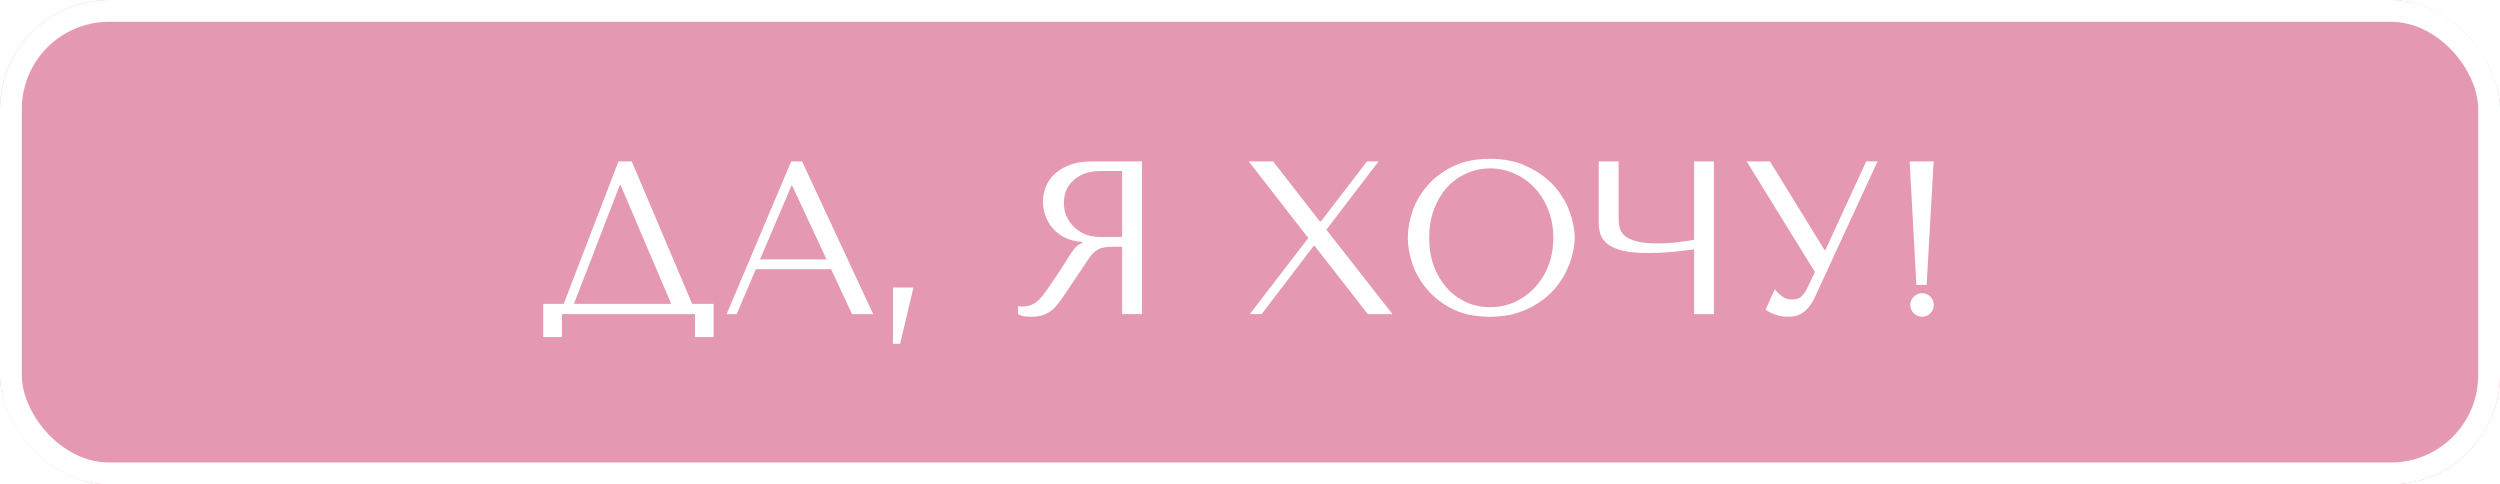 <?xml version="1.0" encoding="UTF-8"?> <svg xmlns="http://www.w3.org/2000/svg" width="573" height="111" viewBox="0 0 573 111" fill="none"><g filter="url(#filter0_ii_2731_1047)"><rect width="573" height="111" rx="25" fill="#E498B2"></rect><path d="M144.8 37L158.65 69.65H163.55V77.25H159.3V72H128.8V77.25H124.5V69.65H129.2L141.75 37H144.8ZM153.85 69.65L142.25 42.45H142.05L131.55 69.65H153.85ZM190.491 61.7H173.241L168.841 72H166.541L181.341 37H183.841L200.141 72H195.291L190.491 61.7ZM189.441 59.45L181.591 42.6H181.391L174.191 59.45H189.441ZM206.312 78.8H204.662V65.9H209.362L206.312 78.8ZM261.738 37V72H257.188V56.55H254.988C254.055 56.55 253.271 56.633 252.638 56.8C252.038 56.967 251.488 57.25 250.988 57.65C250.488 58.05 250.021 58.567 249.588 59.2C249.155 59.833 248.638 60.617 248.038 61.55L244.088 67.4C243.588 68.167 243.088 68.867 242.588 69.5C242.121 70.133 241.605 70.683 241.038 71.15C240.471 71.583 239.821 71.933 239.088 72.2C238.388 72.467 237.538 72.6 236.538 72.6C235.805 72.6 235.205 72.567 234.738 72.5C234.271 72.433 233.805 72.267 233.338 72V70.15C233.505 70.183 233.671 70.217 233.838 70.25C234.005 70.25 234.171 70.25 234.338 70.25C235.038 70.25 235.655 70.15 236.188 69.95C236.721 69.75 237.221 69.467 237.688 69.1C238.155 68.7 238.605 68.233 239.038 67.7C239.471 67.133 239.921 66.5 240.388 65.8C241.788 63.767 242.871 62.15 243.638 60.95C244.405 59.717 245.005 58.767 245.438 58.1C245.905 57.433 246.271 56.95 246.538 56.65C246.838 56.35 247.188 56.1 247.588 55.9L248.088 55.65V55.45C246.488 55.35 245.105 55 243.938 54.4C242.805 53.8 241.871 53.05 241.138 52.15C240.405 51.25 239.871 50.283 239.538 49.25C239.205 48.183 239.038 47.15 239.038 46.15C239.038 45.25 239.205 44.267 239.538 43.2C239.905 42.133 240.505 41.15 241.338 40.25C242.205 39.317 243.371 38.55 244.838 37.95C246.305 37.317 248.155 37 250.388 37H261.738ZM257.188 39.2H252.138C250.871 39.2 249.721 39.383 248.688 39.75C247.688 40.117 246.821 40.633 246.088 41.3C245.355 41.933 244.788 42.7 244.388 43.6C244.021 44.5 243.838 45.483 243.838 46.55C243.838 47.45 244.005 48.367 244.338 49.3C244.705 50.2 245.238 51.033 245.938 51.8C246.638 52.533 247.488 53.133 248.488 53.6C249.521 54.067 250.705 54.3 252.038 54.3H257.188V39.2ZM291.807 37L302.507 50.75H302.757L313.307 37H315.957L304.007 52.65L319.157 72H313.507L301.307 56.35H301.107L289.157 72H286.457L299.857 54.55L286.207 37H291.807ZM322.668 54.5C322.668 52.6 323.018 50.583 323.718 48.45C324.451 46.317 325.585 44.367 327.118 42.6C328.651 40.8 330.601 39.317 332.968 38.15C335.335 36.983 338.168 36.4 341.468 36.4C344.801 36.4 347.685 37 350.118 38.2C352.585 39.367 354.618 40.85 356.218 42.65C357.818 44.45 359.001 46.417 359.768 48.55C360.535 50.65 360.918 52.633 360.918 54.5C360.918 55.733 360.735 57.033 360.368 58.4C360.035 59.767 359.518 61.133 358.818 62.5C358.151 63.833 357.285 65.117 356.218 66.35C355.151 67.55 353.885 68.617 352.418 69.55C350.985 70.483 349.351 71.233 347.518 71.8C345.718 72.333 343.701 72.6 341.468 72.6C338.168 72.6 335.335 72.017 332.968 70.85C330.601 69.65 328.651 68.15 327.118 66.35C325.585 64.55 324.451 62.6 323.718 60.5C323.018 58.367 322.668 56.367 322.668 54.5ZM327.568 54.5C327.568 56.833 327.918 58.983 328.618 60.95C329.351 62.883 330.335 64.55 331.568 65.95C332.835 67.35 334.318 68.45 336.018 69.25C337.718 70.017 339.568 70.4 341.568 70.4C343.535 70.4 345.385 70.017 347.118 69.25C348.885 68.45 350.418 67.35 351.718 65.95C353.051 64.55 354.101 62.883 354.868 60.95C355.635 58.983 356.018 56.833 356.018 54.5C356.018 52.167 355.635 50.033 354.868 48.1C354.101 46.133 353.051 44.45 351.718 43.05C350.418 41.65 348.885 40.567 347.118 39.8C345.385 39 343.535 38.6 341.568 38.6C339.568 38.6 337.718 39 336.018 39.8C334.318 40.567 332.835 41.65 331.568 43.05C330.335 44.45 329.351 46.133 328.618 48.1C327.918 50.033 327.568 52.167 327.568 54.5ZM388.28 54.95V37H392.83V72H388.28V57.15C386.78 57.35 385.08 57.55 383.18 57.75C381.28 57.917 379.546 58 377.98 58C375.313 58 373.213 57.8 371.68 57.4C370.146 56.967 368.996 56.417 368.23 55.75C367.463 55.05 366.963 54.283 366.73 53.45C366.53 52.617 366.43 51.783 366.43 50.95V37H370.98V49.6C370.98 50.367 371.03 51.117 371.13 51.85C371.263 52.583 371.613 53.25 372.18 53.85C372.746 54.417 373.646 54.883 374.88 55.25C376.113 55.617 377.83 55.8 380.03 55.8C380.53 55.8 381.113 55.783 381.78 55.75C382.48 55.717 383.196 55.667 383.93 55.6C384.696 55.5 385.446 55.4 386.18 55.3C386.946 55.2 387.646 55.083 388.28 54.95ZM405.68 37L418.18 57.3H418.38L427.73 37H430.33L415.98 68.1C415.513 69.067 415.03 69.85 414.53 70.45C414.03 71.017 413.513 71.467 412.98 71.8C412.48 72.133 411.947 72.35 411.38 72.45C410.847 72.55 410.33 72.6 409.83 72.6C408.697 72.6 407.663 72.417 406.73 72.05C405.83 71.717 405.147 71.35 404.68 70.95L406.78 66.3C407.213 66.867 407.763 67.4 408.43 67.9C409.097 68.4 409.83 68.65 410.63 68.65C411.697 68.65 412.463 68.4 412.93 67.9C413.43 67.4 413.847 66.817 414.18 66.15L415.98 62.35L400.33 37H405.68ZM437.838 69.9C437.838 69.167 438.105 68.533 438.638 68C439.171 67.467 439.805 67.2 440.538 67.2C441.271 67.2 441.905 67.467 442.438 68C442.971 68.533 443.238 69.167 443.238 69.9C443.238 70.633 442.971 71.267 442.438 71.8C441.905 72.333 441.271 72.6 440.538 72.6C439.805 72.6 439.171 72.333 438.638 71.8C438.105 71.267 437.838 70.633 437.838 69.9ZM441.588 65.3H439.238L437.688 37H443.188L441.588 65.3Z" fill="white"></path></g><rect x="2.5" y="2.5" width="568" height="106" rx="22.5" stroke="white" stroke-width="5"></rect><defs><filter id="filter0_ii_2731_1047" x="-6" y="-6" width="585" height="123" filterUnits="userSpaceOnUse" color-interpolation-filters="sRGB"><feFlood flood-opacity="0" result="BackgroundImageFix"></feFlood><feBlend mode="normal" in="SourceGraphic" in2="BackgroundImageFix" result="shape"></feBlend><feColorMatrix in="SourceAlpha" type="matrix" values="0 0 0 0 0 0 0 0 0 0 0 0 0 0 0 0 0 0 127 0" result="hardAlpha"></feColorMatrix><feOffset dx="-6" dy="-6"></feOffset><feGaussianBlur stdDeviation="5"></feGaussianBlur><feComposite in2="hardAlpha" operator="arithmetic" k2="-1" k3="1"></feComposite><feColorMatrix type="matrix" values="0 0 0 0 0 0 0 0 0 0 0 0 0 0 0 0 0 0 0.25 0"></feColorMatrix><feBlend mode="normal" in2="shape" result="effect1_innerShadow_2731_1047"></feBlend><feColorMatrix in="SourceAlpha" type="matrix" values="0 0 0 0 0 0 0 0 0 0 0 0 0 0 0 0 0 0 127 0" result="hardAlpha"></feColorMatrix><feOffset dx="6" dy="6"></feOffset><feGaussianBlur stdDeviation="5"></feGaussianBlur><feComposite in2="hardAlpha" operator="arithmetic" k2="-1" k3="1"></feComposite><feColorMatrix type="matrix" values="0 0 0 0 0 0 0 0 0 0 0 0 0 0 0 0 0 0 0.25 0"></feColorMatrix><feBlend mode="normal" in2="effect1_innerShadow_2731_1047" result="effect2_innerShadow_2731_1047"></feBlend></filter></defs></svg> 